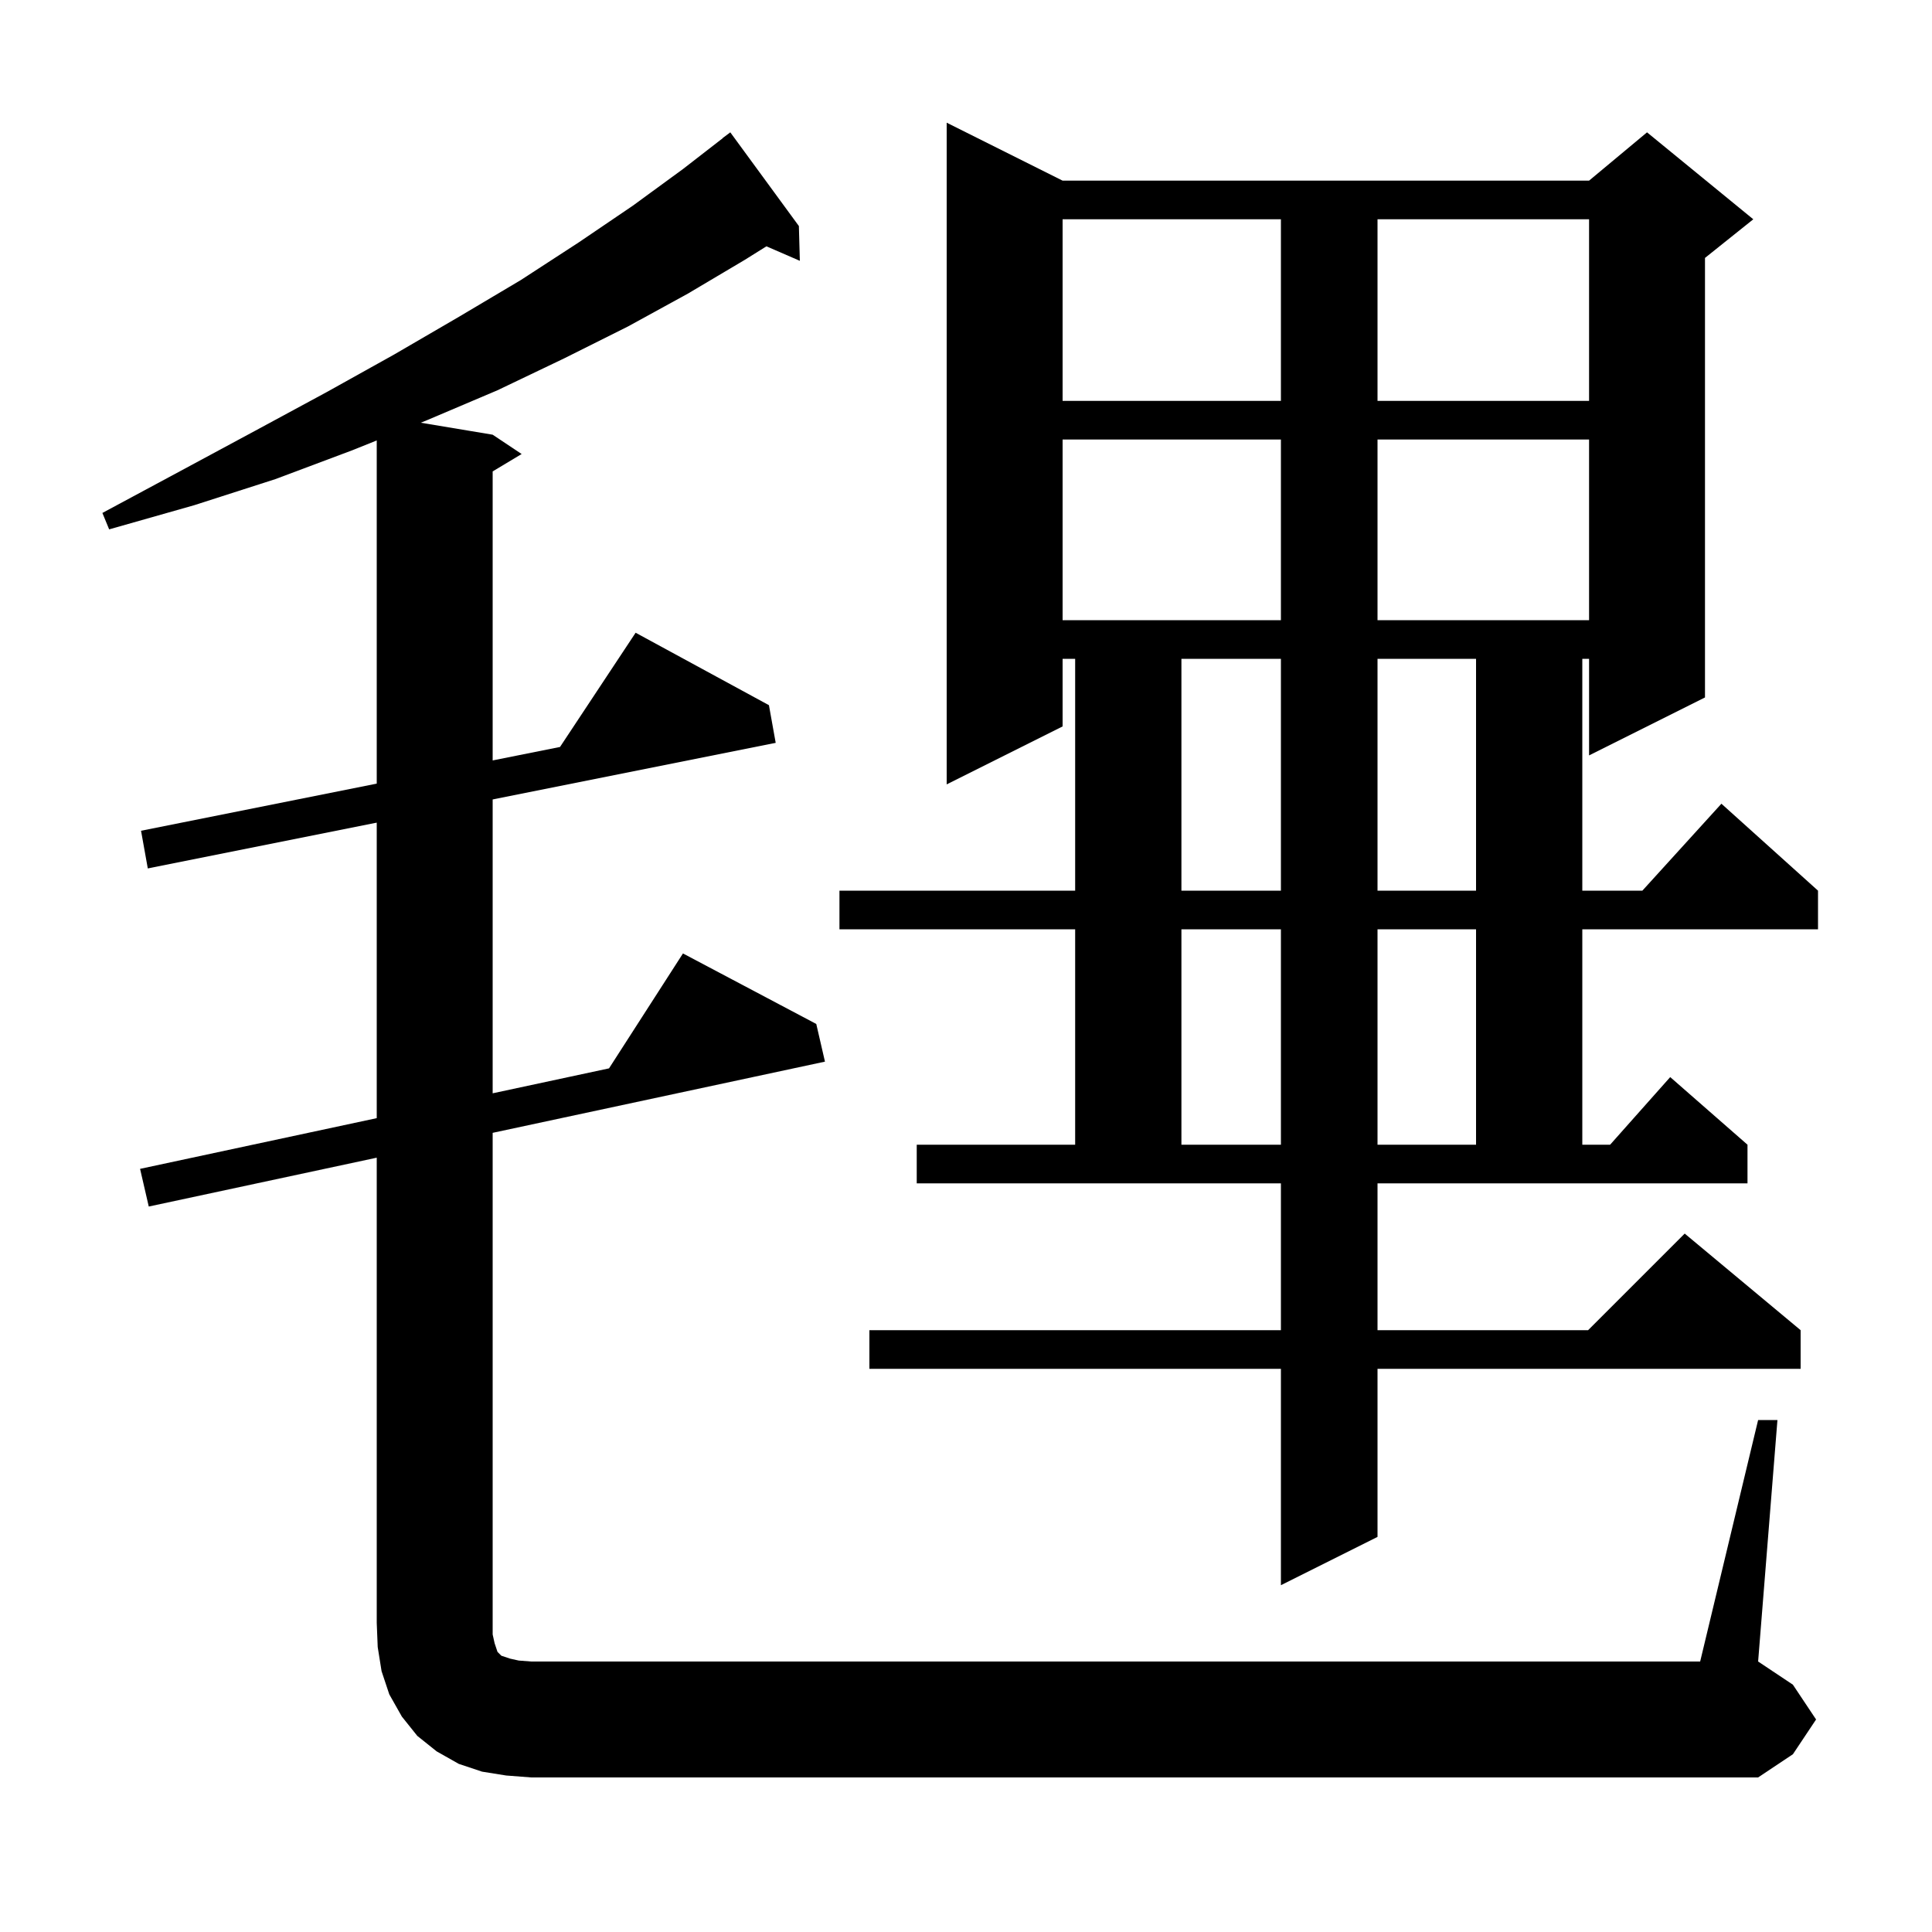 <svg xmlns="http://www.w3.org/2000/svg" xmlns:xlink="http://www.w3.org/1999/xlink" version="1.1" baseProfile="full" viewBox="0 0 200 200" width="200" height="200"><g fill="currentColor"><path d="M 52.4 183.8 L 49.9 183.4 L 47.5 182.6 L 45.2 181.3 L 43.2 179.7 L 41.6 177.7 L 40.3 175.4 L 39.5 173.0 L 39.1 170.5 L 39.0 168.0 L 39.0 119.843 L 15.4 124.9 L 14.5 121.0 L 39.0 115.75 L 39.0 85.16 L 15.3 89.9 L 14.6 86.0 L 39.0 81.12 L 39.0 45.594 L 36.5 46.6 L 28.5 49.6 L 20.1 52.3 L 11.3 54.8 L 10.6 53.1 L 18.6 48.8 L 26.4 44.6 L 33.8 40.6 L 40.8 36.7 L 47.5 32.8 L 53.9 29.0 L 59.9 25.1 L 65.5 21.3 L 70.7 17.5 L 74.811 14.312 L 74.8 14.3 L 75.6 13.7 L 82.7 23.4 L 82.8 27.0 L 79.341 25.499 L 77.1 26.9 L 71.2 30.4 L 65.0 33.8 L 58.4 37.1 L 51.5 40.4 L 44.2 43.5 L 43.556 43.759 L 51.0 45.0 L 54.0 47.0 L 51.0 48.8 L 51.0 78.72 L 57.972 77.326 L 65.8 65.5 L 79.6 73.0 L 80.3 76.9 L 51.0 82.76 L 51.0 113.179 L 63.046 110.597 L 70.7 98.7 L 84.5 106.0 L 85.4 109.9 L 51.0 117.271 L 51.0 169.2 L 51.2 170.1 L 51.5 171.0 L 51.9 171.4 L 52.8 171.7 L 53.7 171.9 L 55.0 172.0 L 176.0 172.0 L 182.0 147.0 L 184.0 147.0 L 182.0 172.0 L 185.6 174.4 L 188.0 178.0 L 185.6 181.6 L 182.0 184.0 L 55.0 184.0 Z M 142.6 137.7 L 164.4 137.7 L 174.4 127.7 L 186.4 137.7 L 186.4 141.7 L 142.6 141.7 L 142.6 159.1 L 132.6 164.1 L 132.6 141.7 L 90.0 141.7 L 90.0 137.7 L 132.6 137.7 L 132.6 122.5 L 94.9 122.5 L 94.9 118.5 L 111.3 118.5 L 111.3 96.2 L 86.9 96.2 L 86.9 92.2 L 111.3 92.2 L 111.3 68.2 L 110.0 68.2 L 110.0 75.2 L 98.0 81.2 L 98.0 12.7 L 110.0 18.7 L 164.5 18.7 L 170.5 13.7 L 181.5 22.7 L 176.5 26.7 L 176.5 72.2 L 164.5 78.2 L 164.5 68.2 L 163.8 68.2 L 163.8 92.2 L 170.018 92.2 L 178.2 83.2 L 188.2 92.2 L 188.2 96.2 L 163.8 96.2 L 163.8 118.5 L 166.678 118.5 L 172.9 111.5 L 180.9 118.5 L 180.9 122.5 L 142.6 122.5 Z M 122.3 96.2 L 122.3 118.5 L 132.6 118.5 L 132.6 96.2 Z M 142.6 96.2 L 142.6 118.5 L 152.8 118.5 L 152.8 96.2 Z M 122.3 68.2 L 122.3 92.2 L 132.6 92.2 L 132.6 68.2 Z M 142.6 68.2 L 142.6 92.2 L 152.8 92.2 L 152.8 68.2 Z M 110.0 45.5 L 110.0 64.2 L 132.6 64.2 L 132.6 45.5 Z M 142.6 45.5 L 142.6 64.2 L 164.5 64.2 L 164.5 45.5 Z M 110.0 22.7 L 110.0 41.5 L 132.6 41.5 L 132.6 22.7 Z M 142.6 22.7 L 142.6 41.5 L 164.5 41.5 L 164.5 22.7 Z "/></g></svg>